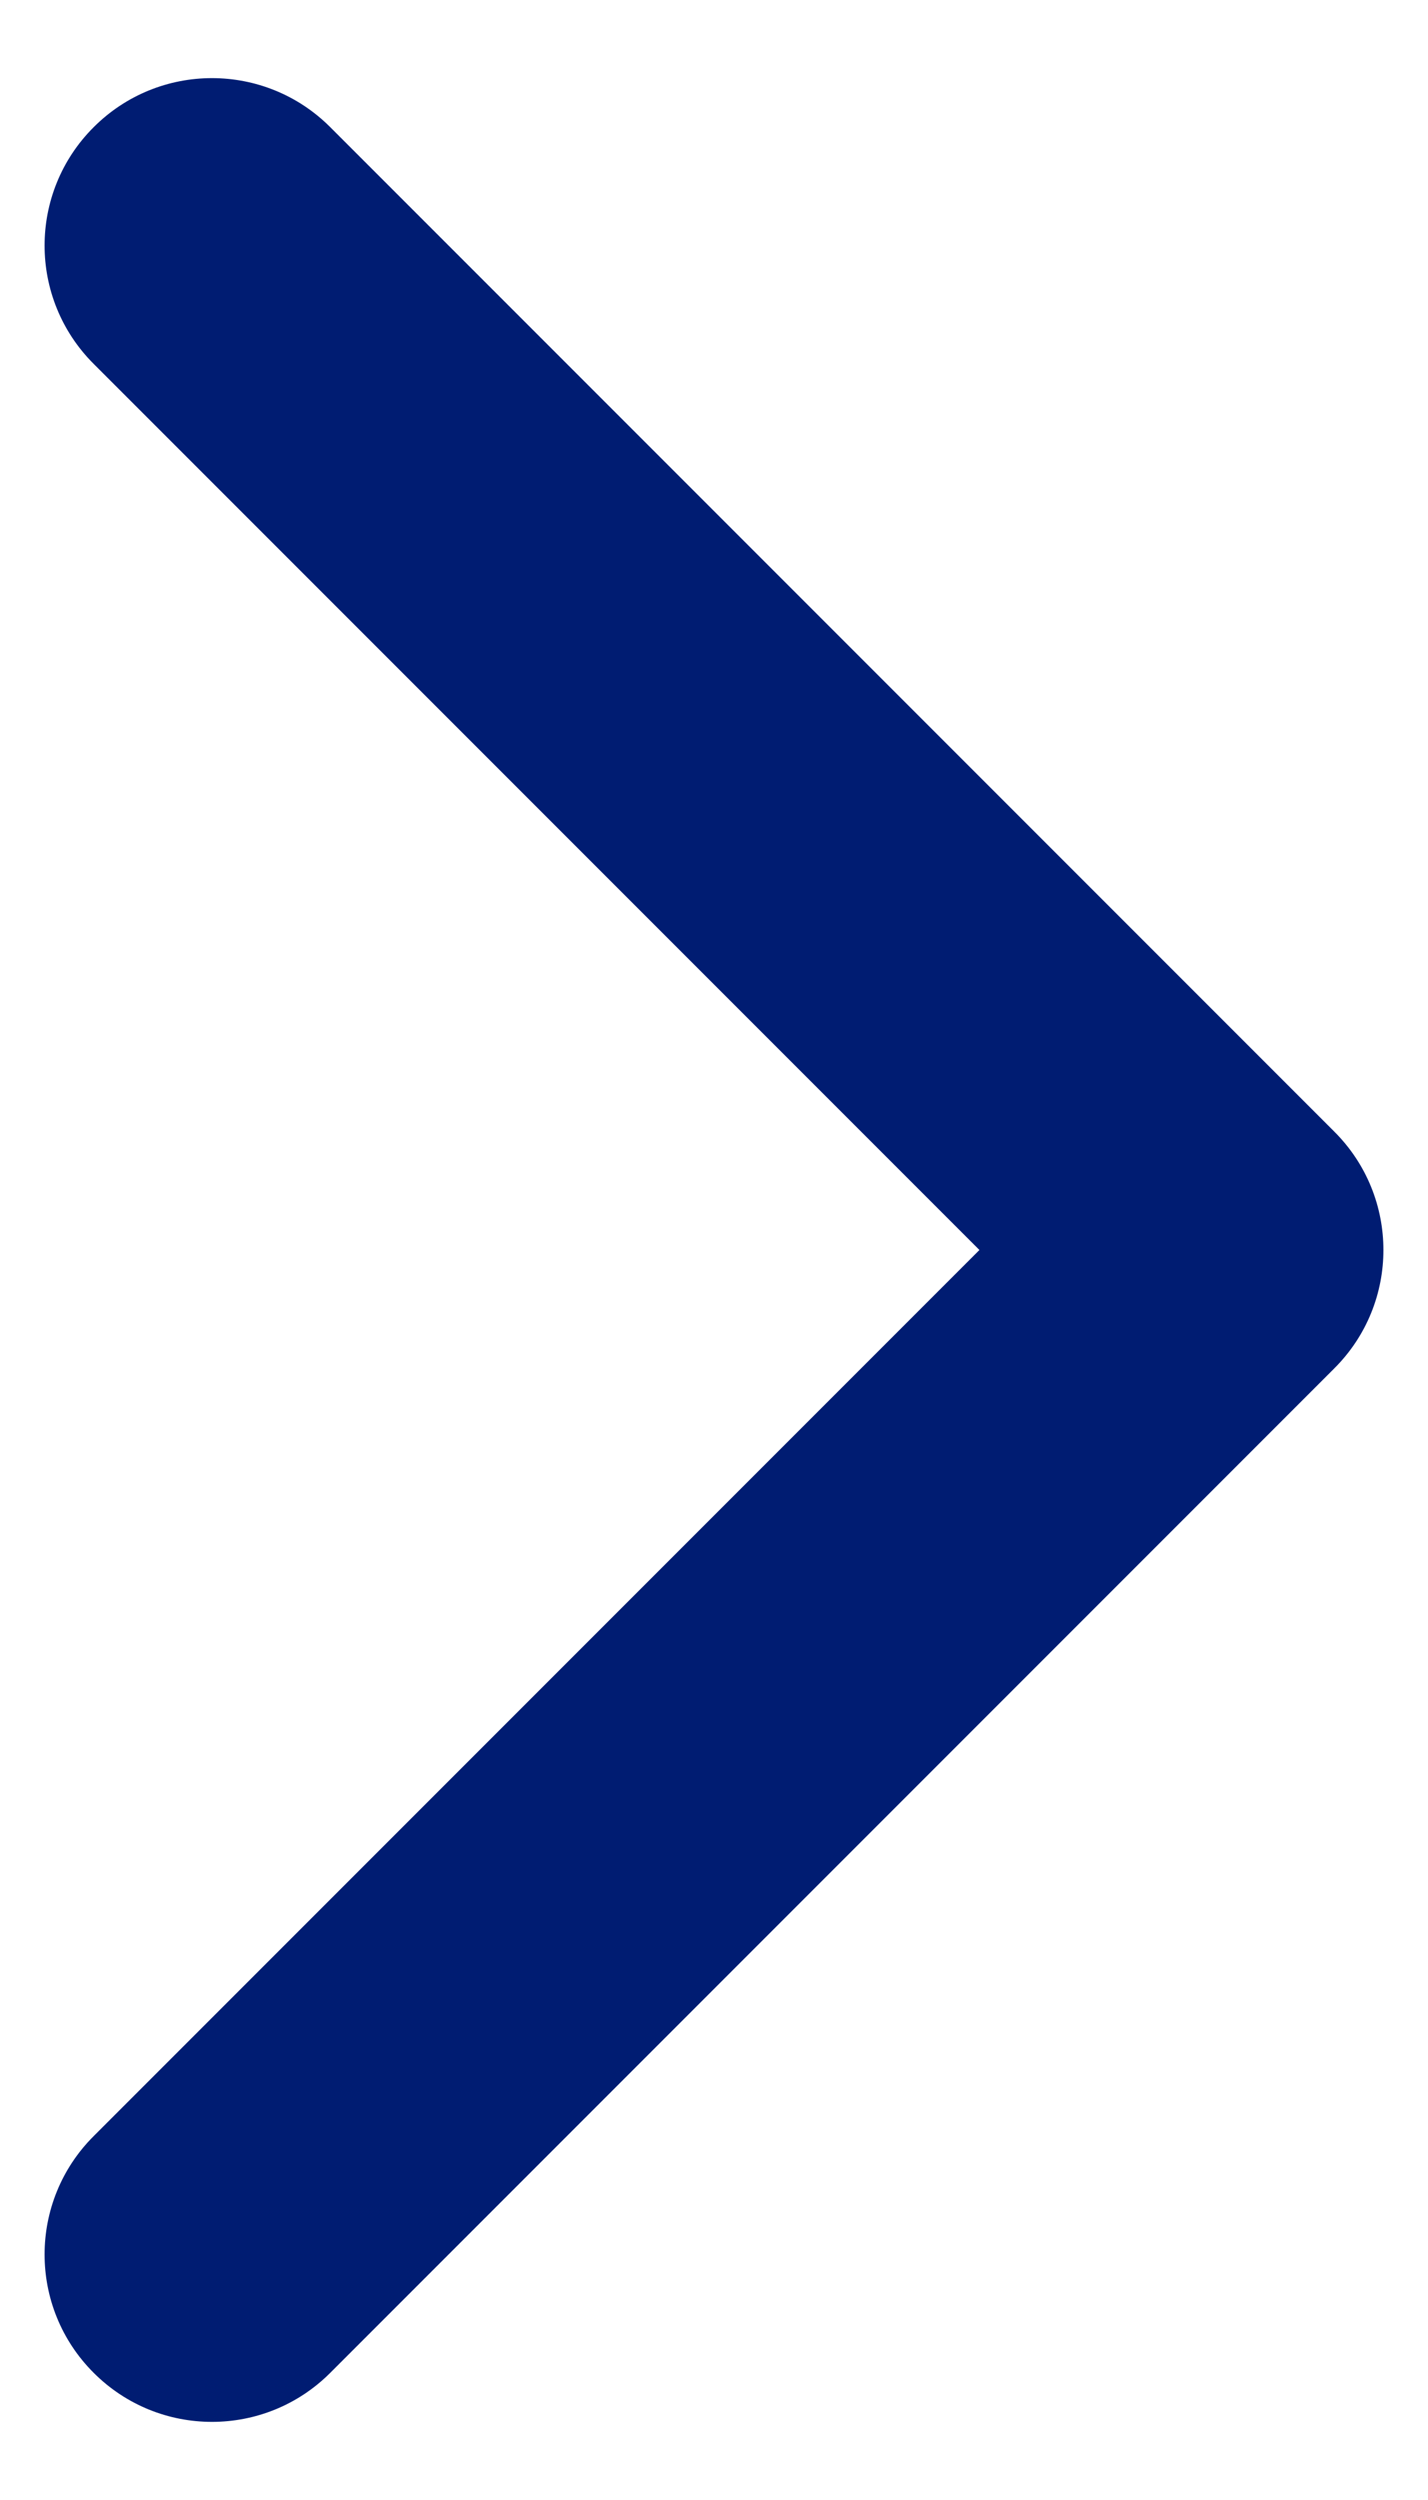 <svg xmlns="http://www.w3.org/2000/svg" fill="none" viewBox="0 0 8 14" height="14" width="8">
<path fill="#001C72" d="M0.525 13.288C0.158 12.922 0.158 12.328 0.525 11.962L5.487 7L0.525 2.038C0.158 1.672 0.158 1.078 0.525 0.712C0.891 0.346 1.484 0.346 1.85 0.712L7.475 6.337C7.842 6.703 7.842 7.297 7.475 7.663L1.85 13.288C1.484 13.654 0.891 13.654 0.525 13.288Z" clip-rule="evenodd" fill-rule="evenodd"></path>
</svg>
